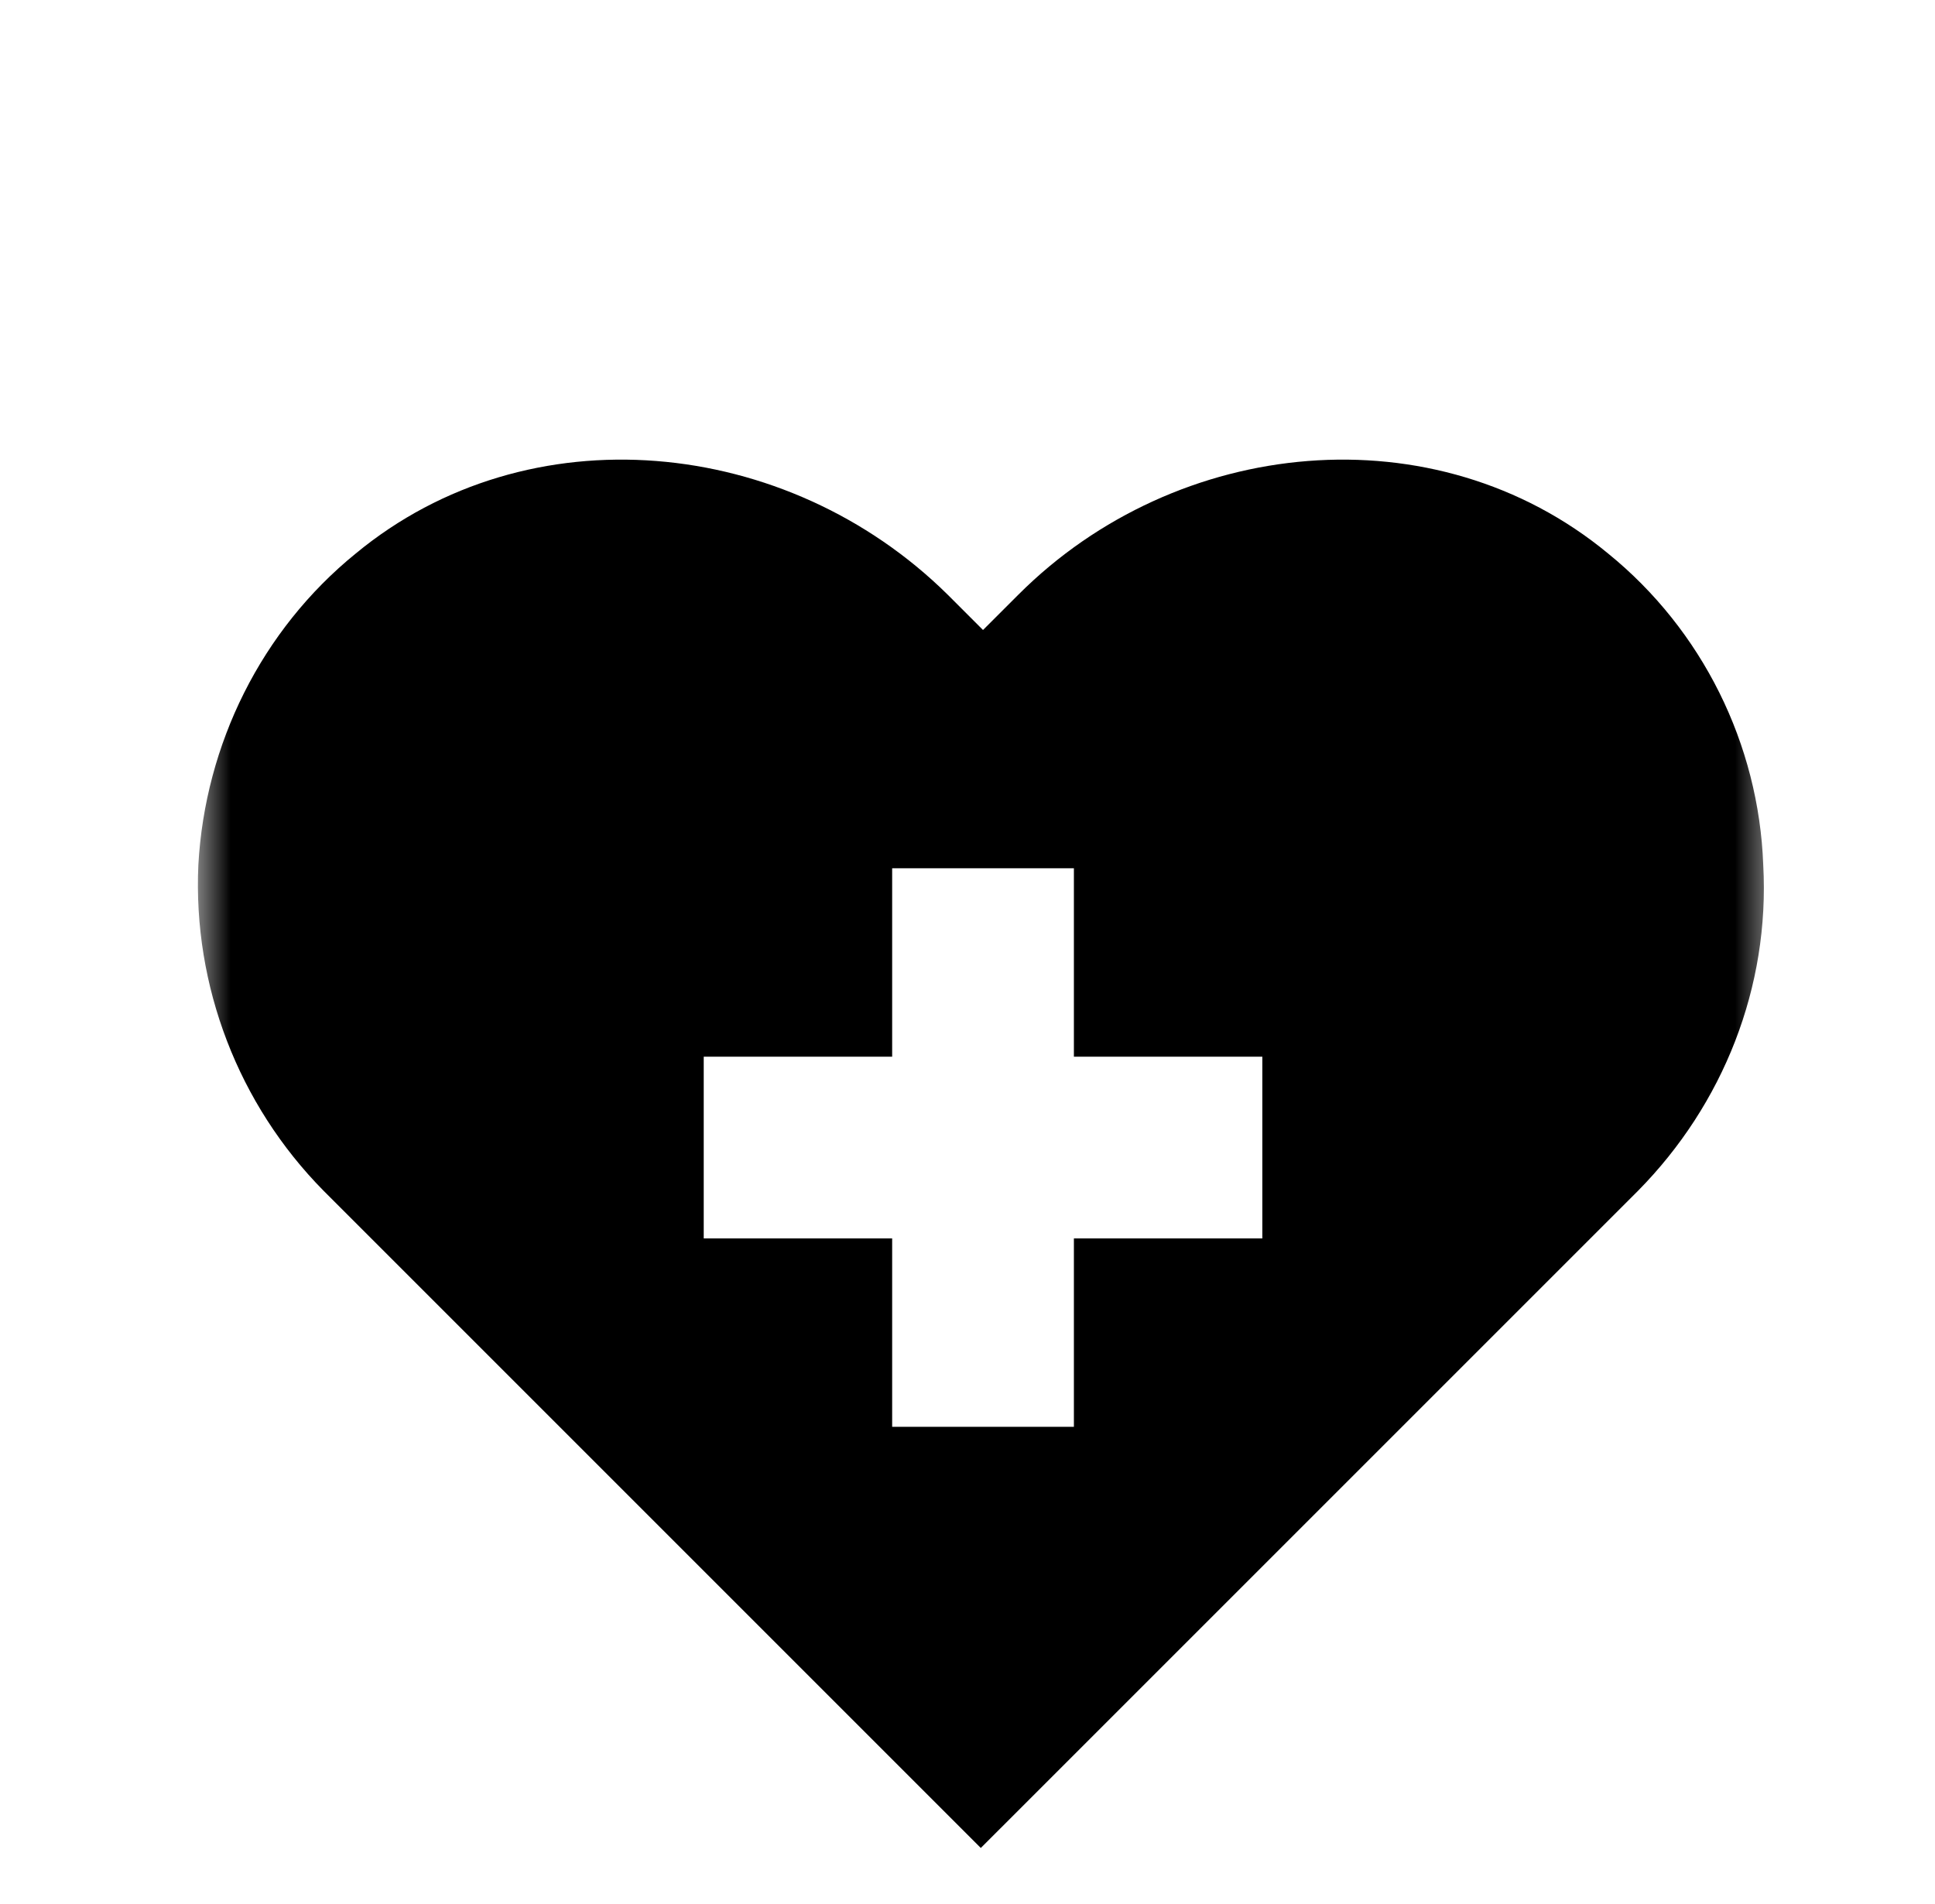 <svg width="63" height="62" viewBox="0 0 63 62" fill="none" xmlns="http://www.w3.org/2000/svg">
<g clip-path="url(#clip0_345_1920)">
<mask id="mask0_345_1920" style="mask-type:luminance" maskUnits="userSpaceOnUse" x="6" y="11" width="52" height="53">
<path d="M57.589 11.992H6.458V63.123H57.589V11.992Z" fill="white"/>
</mask>
<g mask="url(#mask0_345_1920)">
<path d="M52.357 18.022C46.728 13.368 38.32 14.197 33.16 19.358L32.005 20.512L30.851 19.358C25.619 14.197 17.211 13.368 11.582 18.022C8.515 20.512 6.675 24.229 6.458 28.162C6.278 32.095 7.757 35.956 10.536 38.771L31.933 60.168L53.331 38.771C56.109 35.956 57.625 32.131 57.408 28.162C57.264 24.229 55.424 20.512 52.357 18.022ZM41.099 40.322H34.964V46.456H29.047V40.322H22.912V34.404H29.047V28.27H34.964V34.404H41.099V40.322Z" fill="black"/>
</g>
</g>
<defs>
<clipPath id="clip0_345_1920">
<rect width="63" height="62" fill="white"/>
</clipPath>
</defs>
</svg>
